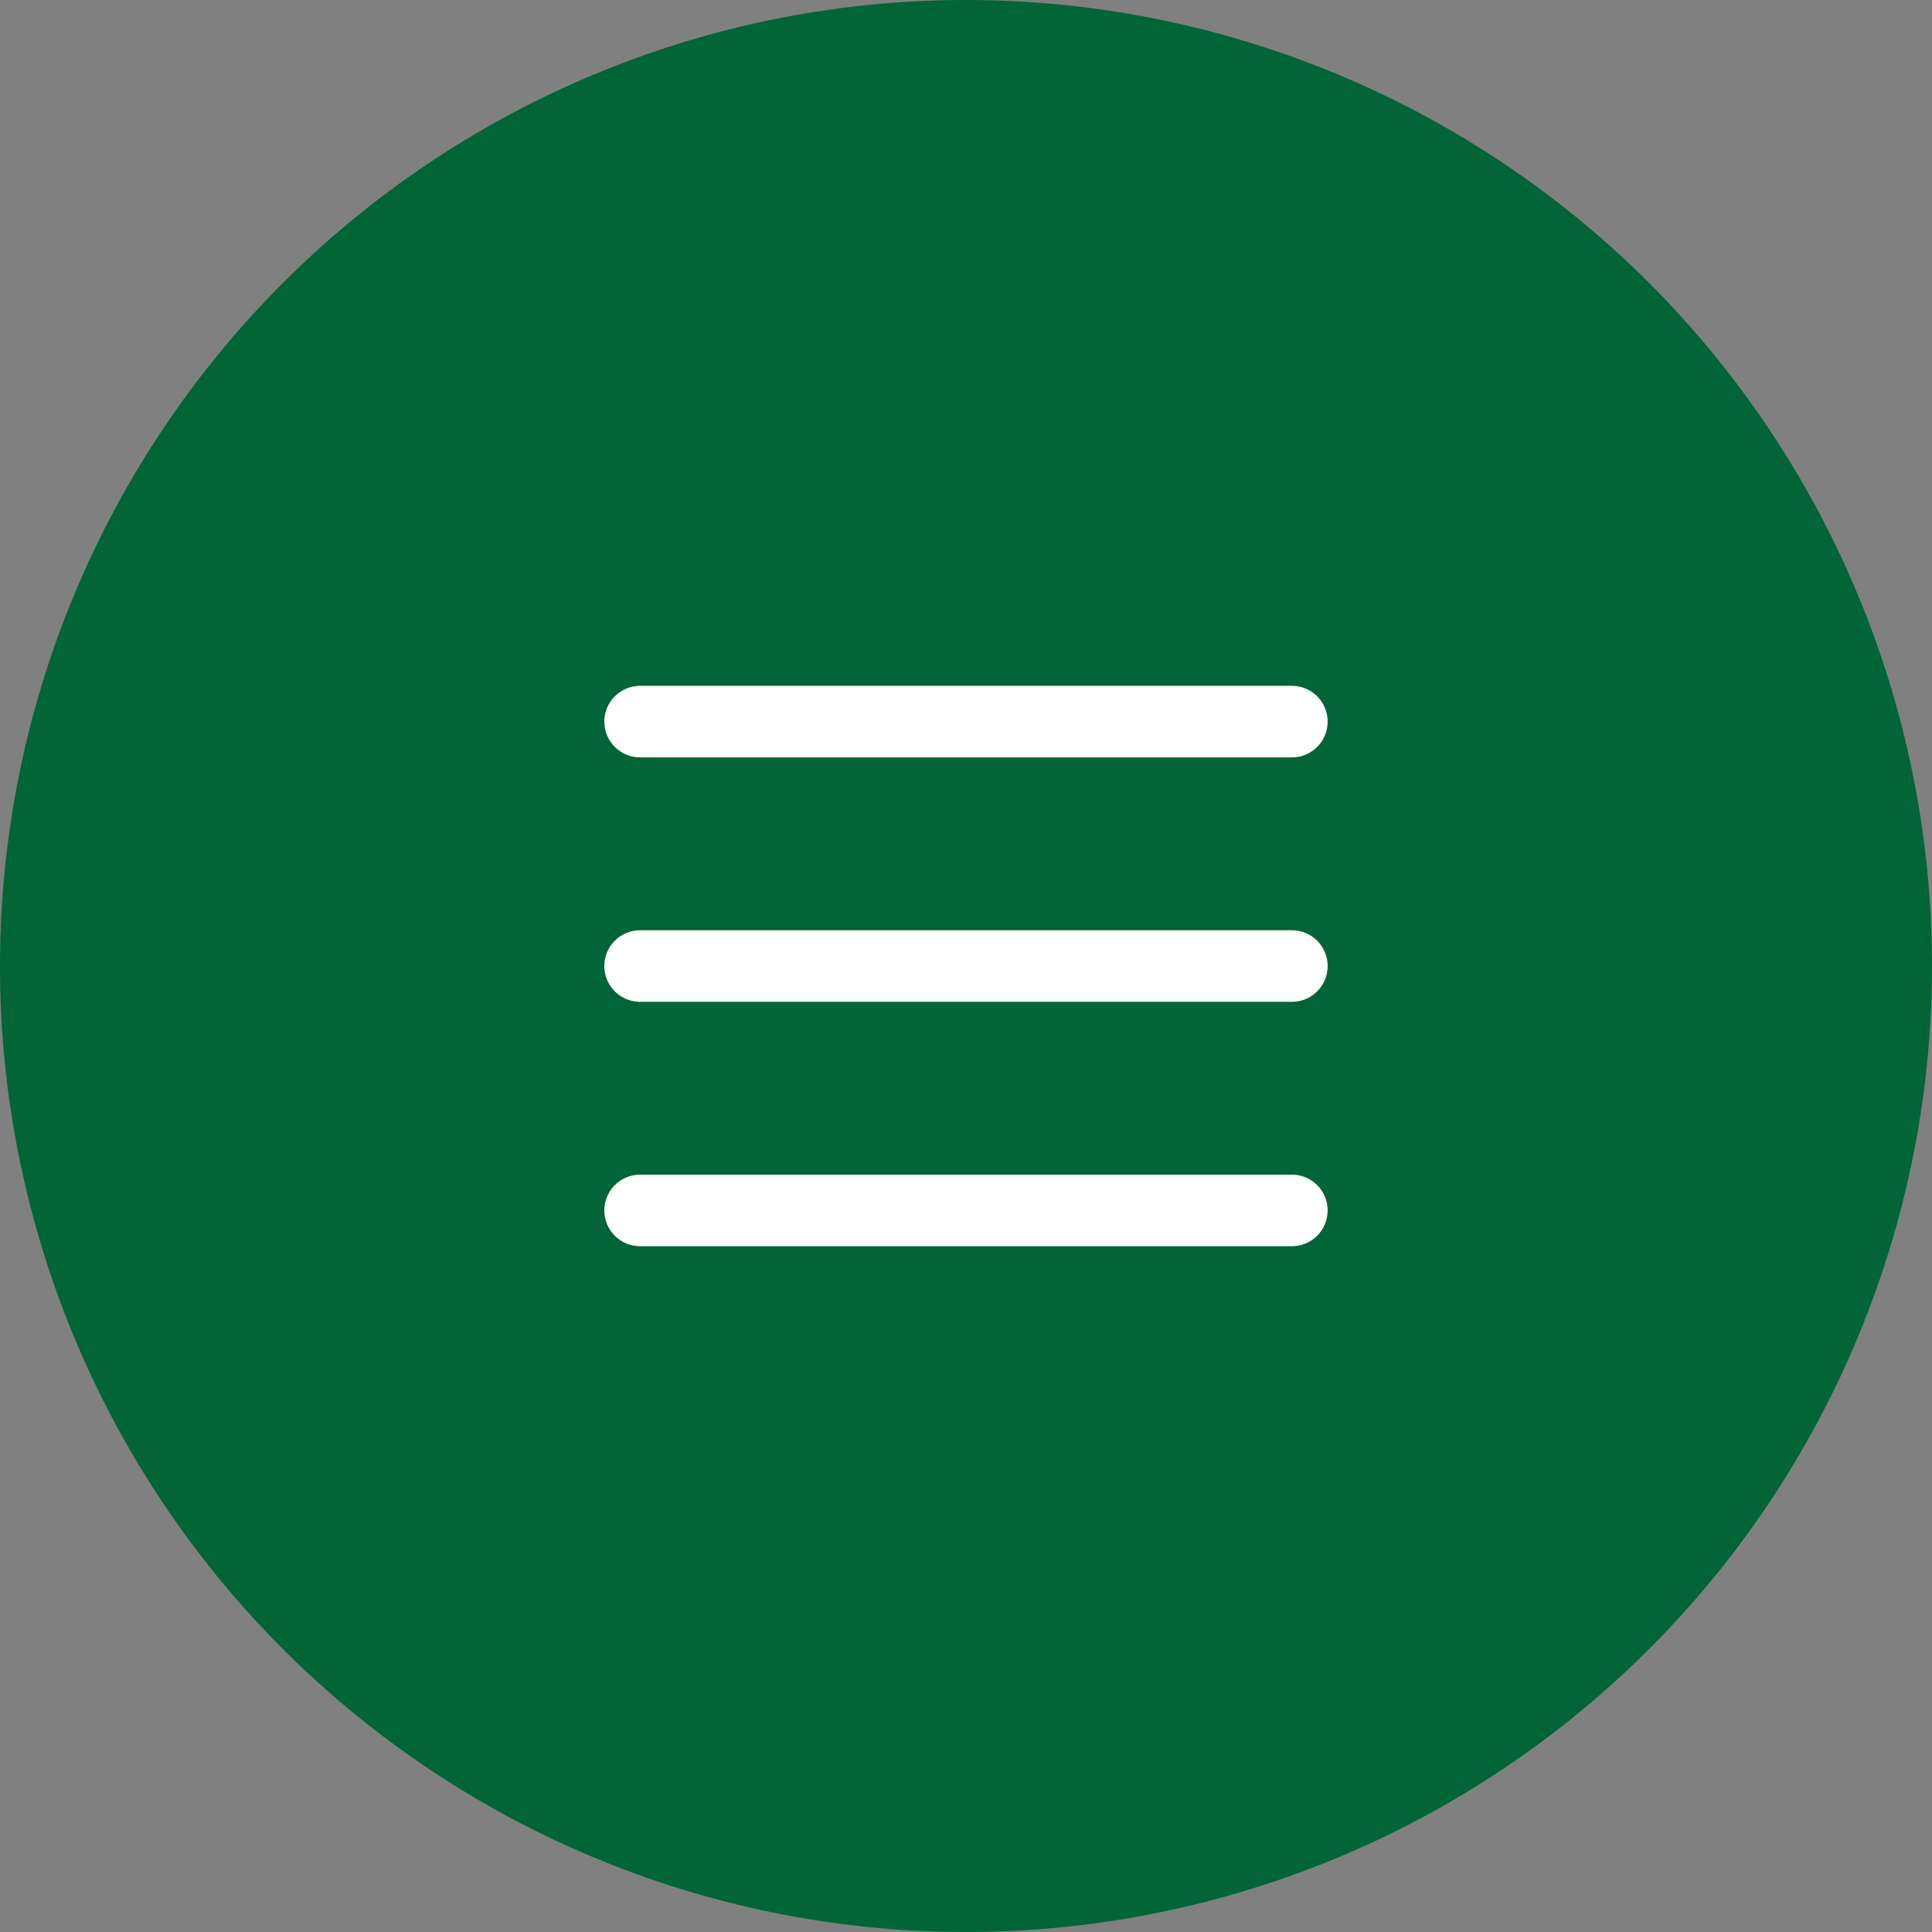 <svg xmlns="http://www.w3.org/2000/svg" width="54" height="54" viewBox="0 0 54 54">
  <rect x="0" y="0" width="54" height="54" fill="#808080" stroke="none"/>
  <g id="menu" transform="translate(-60 -40)">
    <path id="bg" d="M27,0A27,27,0,1,1,0,27,27,27,0,0,1,27,0Z" transform="translate(60 40)" fill="#016537" fill-rule="evenodd"/>
    <path id="menu-icon" d="M4,6H22.217M4,12.832H22.217M4,19.663H22.217" transform="translate(73.891 54.169)" fill="none" stroke="#fff" stroke-linecap="round" stroke-linejoin="round" stroke-width="2"/>
  </g>
</svg>
